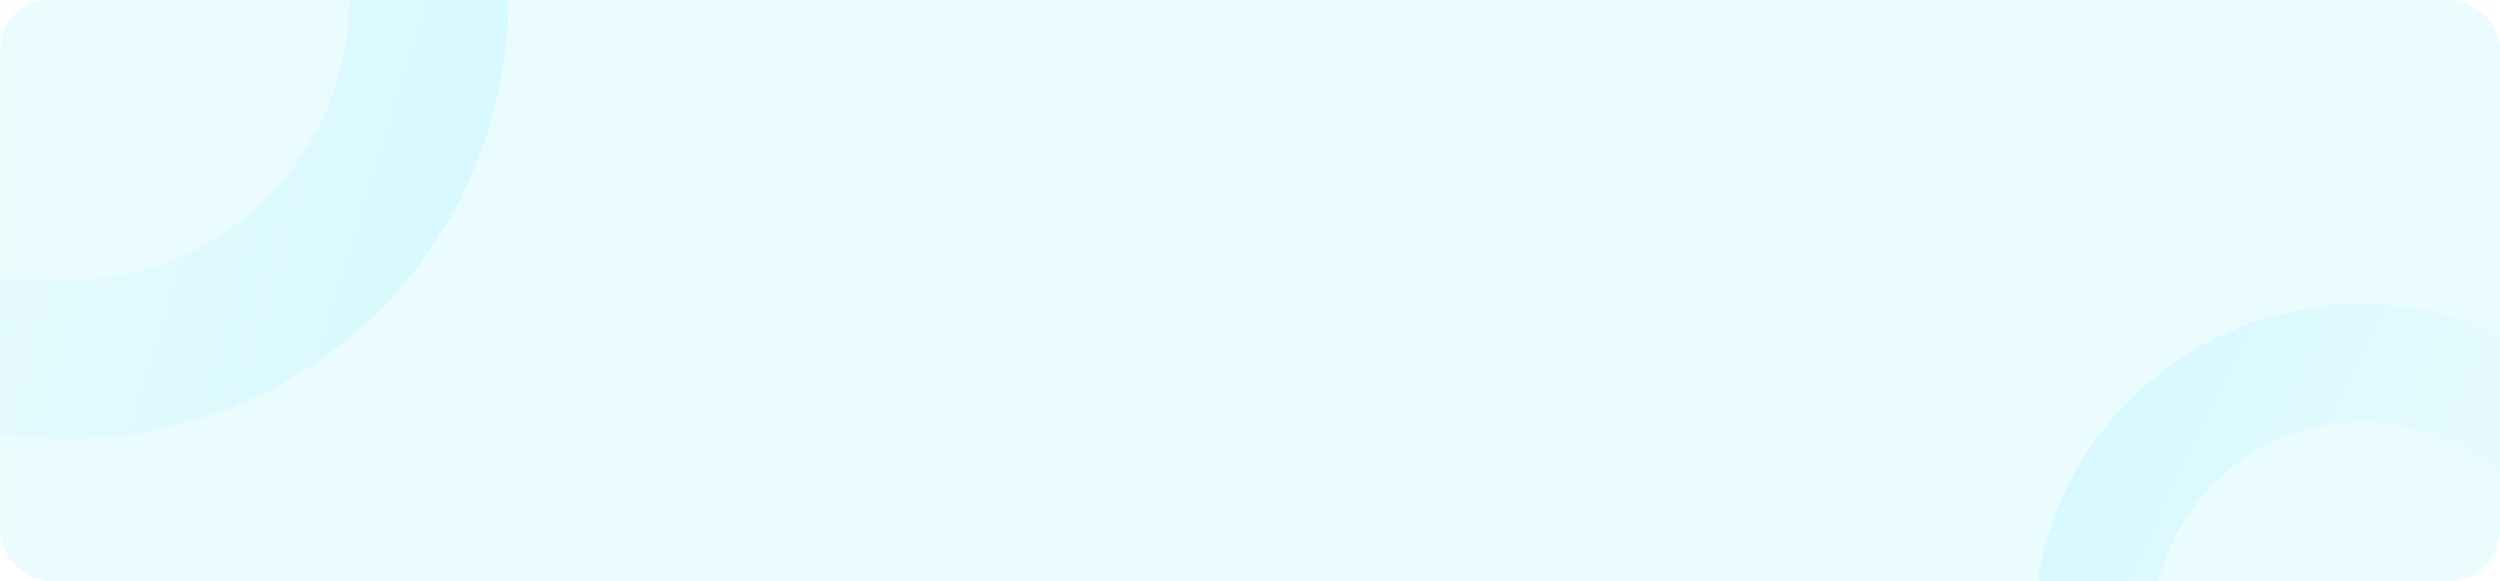 <?xml version="1.0" encoding="UTF-8"?> <svg xmlns="http://www.w3.org/2000/svg" width="908" height="211" viewBox="0 0 908 211" fill="none"><g clip-path="url(#clip0_266_72)"><rect x="0.152" y="-0.398" width="907.855" height="211.843" rx="18" fill="#EBFCFF"></rect><g filter="url(#filter0_f_266_72)"><path fill-rule="evenodd" clip-rule="evenodd" d="M750.401 177.87C721.881 237.208 746.863 308.431 806.201 336.951C865.539 365.471 936.762 340.488 965.282 281.15C993.802 221.813 968.819 150.59 909.481 122.07C850.144 93.55 778.921 118.533 750.401 177.87ZM789.232 196.536C771.021 234.426 786.974 279.906 824.864 298.118C862.755 316.33 908.235 300.377 926.447 262.486C944.658 224.596 928.705 179.116 890.815 160.904C852.924 142.692 807.444 158.645 789.232 196.536Z" fill="url(#paint0_linear_266_72)" fill-opacity="0.47"></path></g><path fill-rule="evenodd" clip-rule="evenodd" d="M177.56 46.666C203.553 -37.732 156.206 -127.222 71.808 -153.214C-12.59 -179.207 -102.08 -131.861 -128.072 -47.463C-154.065 36.935 -106.719 126.425 -22.321 152.418C62.077 178.411 151.567 131.064 177.56 46.666ZM122.327 29.654C138.925 -24.239 108.691 -81.383 54.798 -97.981C0.905 -114.579 -56.239 -84.346 -72.837 -30.453C-89.435 23.441 -59.202 80.585 -5.308 97.183C48.585 113.781 105.729 83.547 122.327 29.654Z" fill="url(#paint1_linear_266_72)" fill-opacity="0.45"></path></g><defs><filter id="filter0_f_266_72" x="734.607" y="106.276" width="246.467" height="246.468" filterUnits="userSpaceOnUse" color-interpolation-filters="sRGB"><feFlood flood-opacity="0" result="BackgroundImageFix"></feFlood><feBlend mode="normal" in="SourceGraphic" in2="BackgroundImageFix" result="shape"></feBlend><feGaussianBlur stdDeviation="2" result="effect1_foregroundBlur_266_72"></feGaussianBlur></filter><linearGradient id="paint0_linear_266_72" x1="965.282" y1="281.15" x2="750.401" y2="177.87" gradientUnits="userSpaceOnUse"><stop stop-color="white"></stop><stop offset="1" stop-color="#C0F6FF"></stop></linearGradient><linearGradient id="paint1_linear_266_72" x1="-128.072" y1="-47.463" x2="177.56" y2="46.666" gradientUnits="userSpaceOnUse"><stop stop-color="white"></stop><stop offset="1" stop-color="#C0F6FF"></stop></linearGradient><clipPath id="clip0_266_72"><rect width="908" height="211" rx="18" fill="white"></rect></clipPath></defs></svg> 